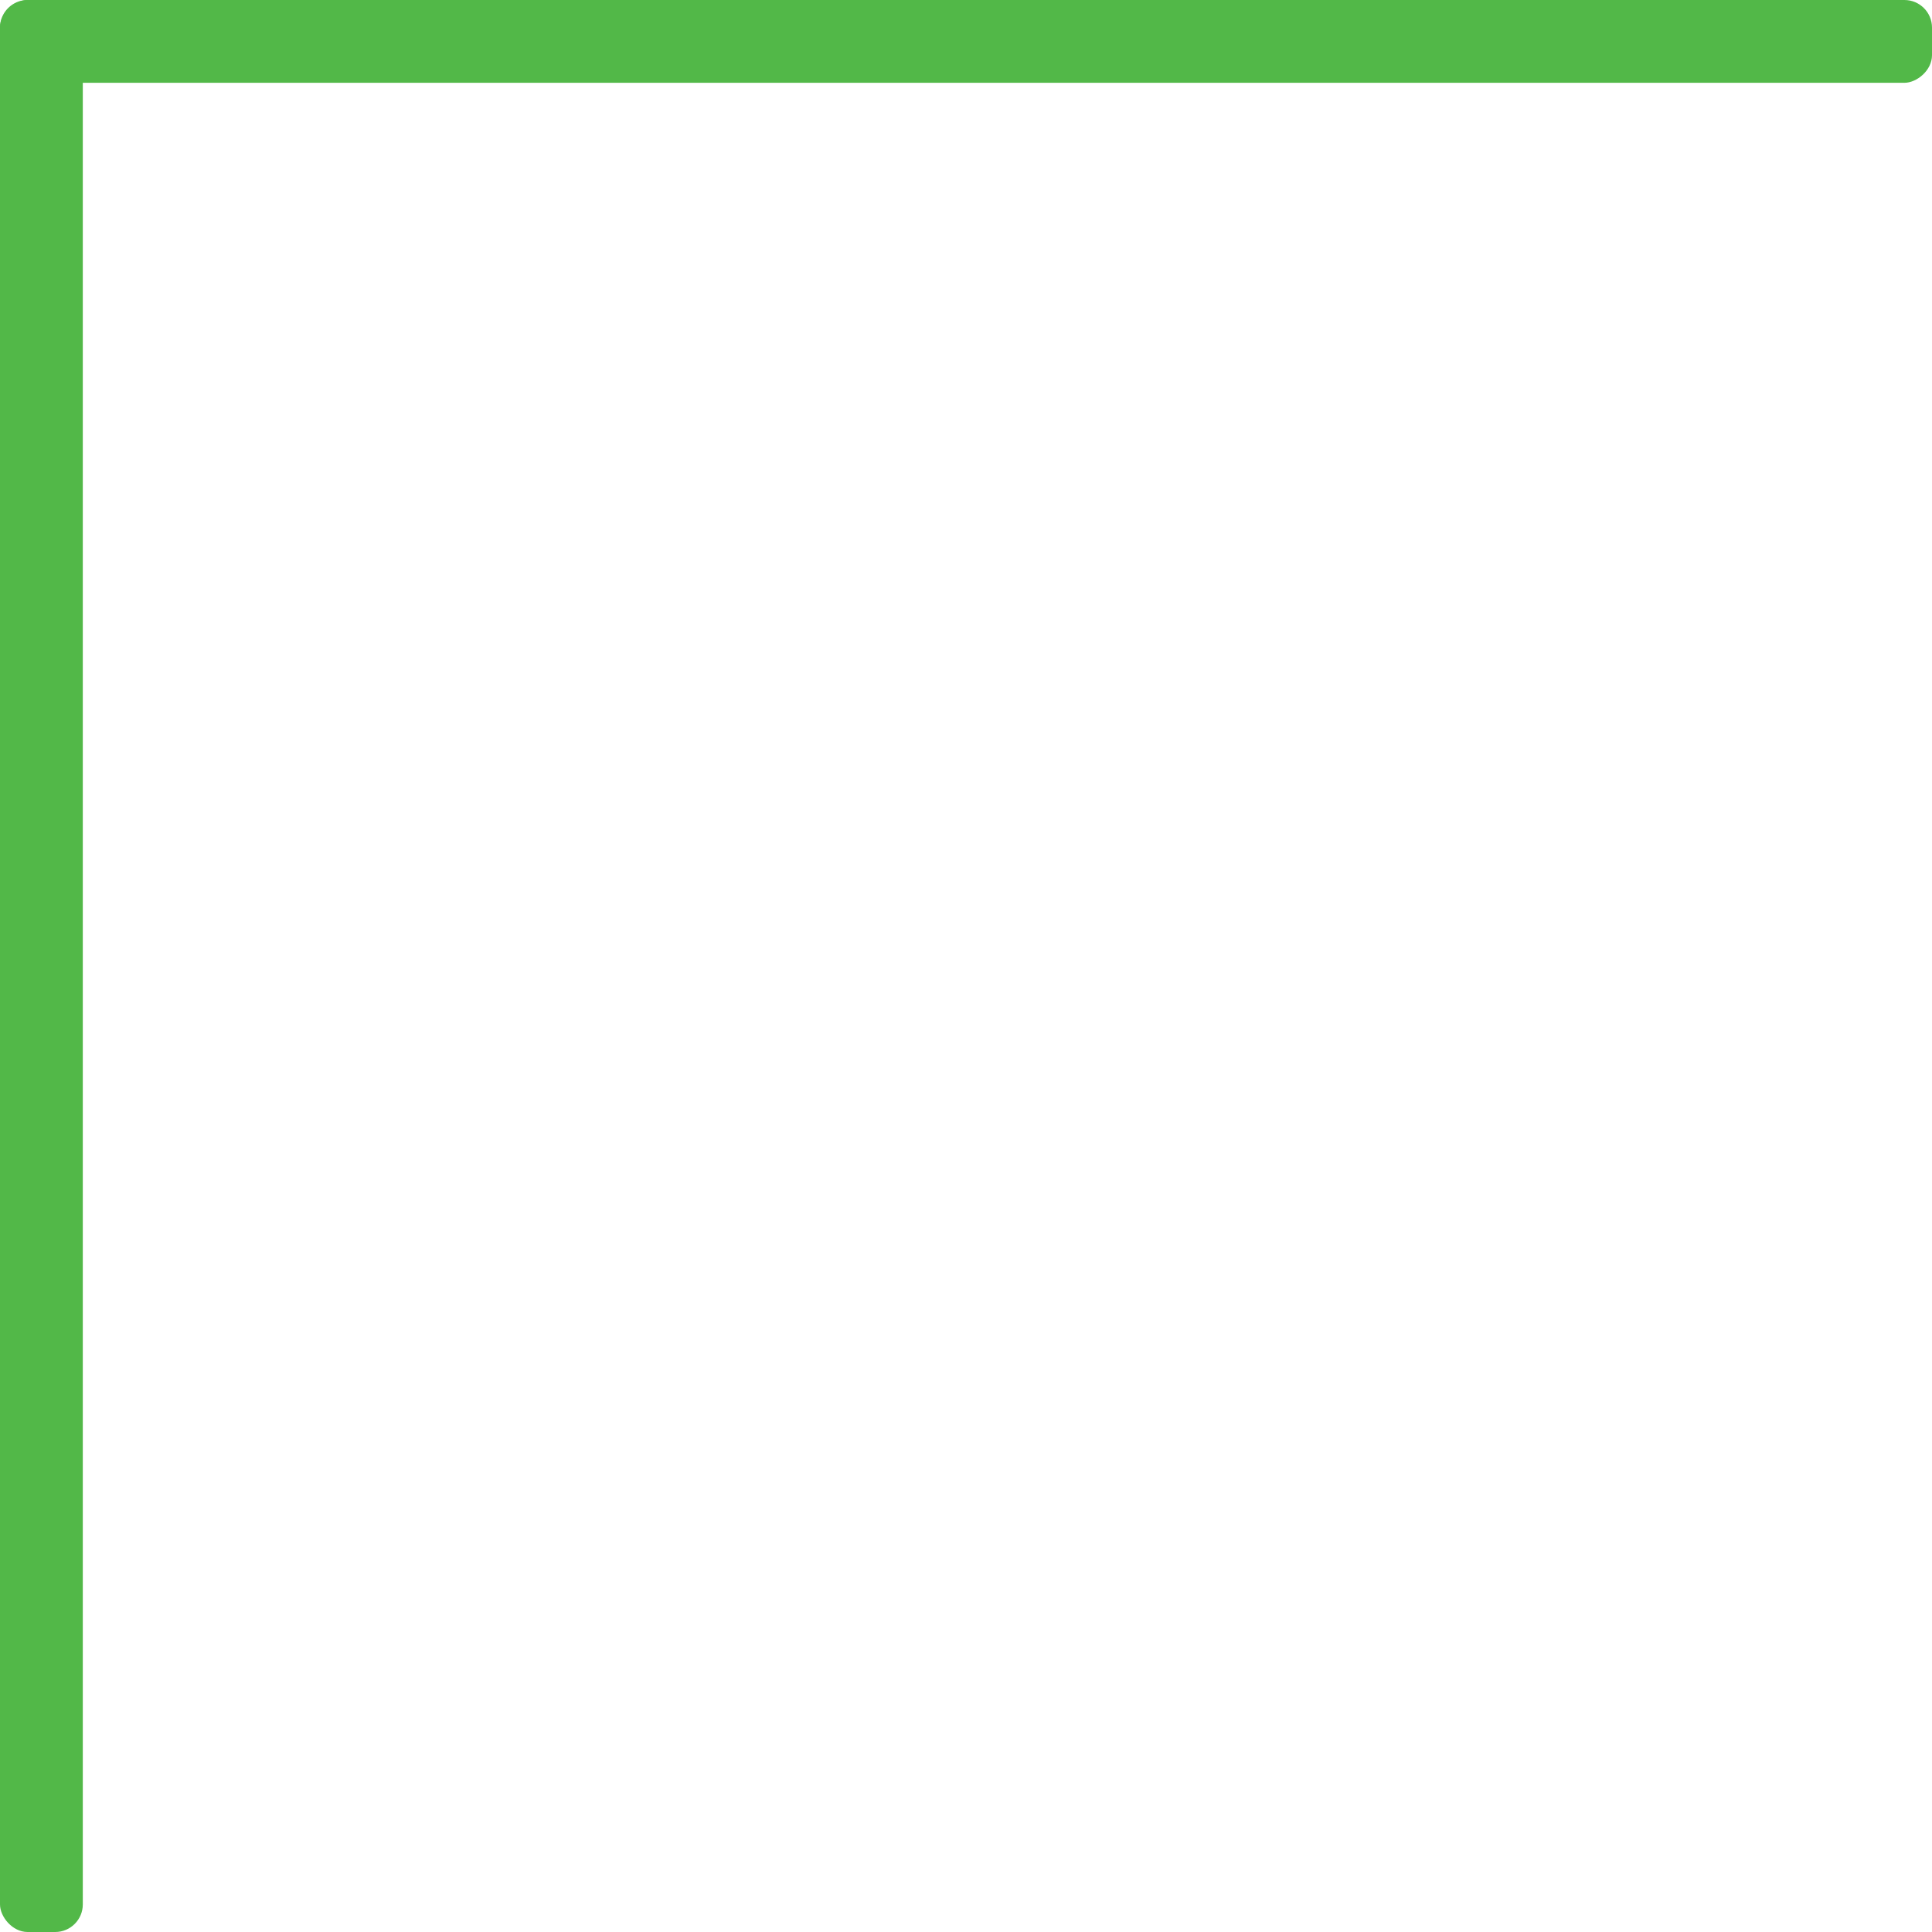 <svg xmlns="http://www.w3.org/2000/svg" width="140" height="140" viewBox="0 0 140 140">
  <g id="Grupo_32" data-name="Grupo 32" transform="translate(2066 -606) rotate(90)">
    <rect id="Retângulo_51" data-name="Retângulo 51" width="6" height="140" rx="2" transform="translate(606 1926)" fill="#52b848"/>
    <rect id="Retângulo_52" data-name="Retângulo 52" width="6" height="140" rx="2" transform="translate(746 2060) rotate(90)" fill="#52b848"/>
  </g>
</svg>
